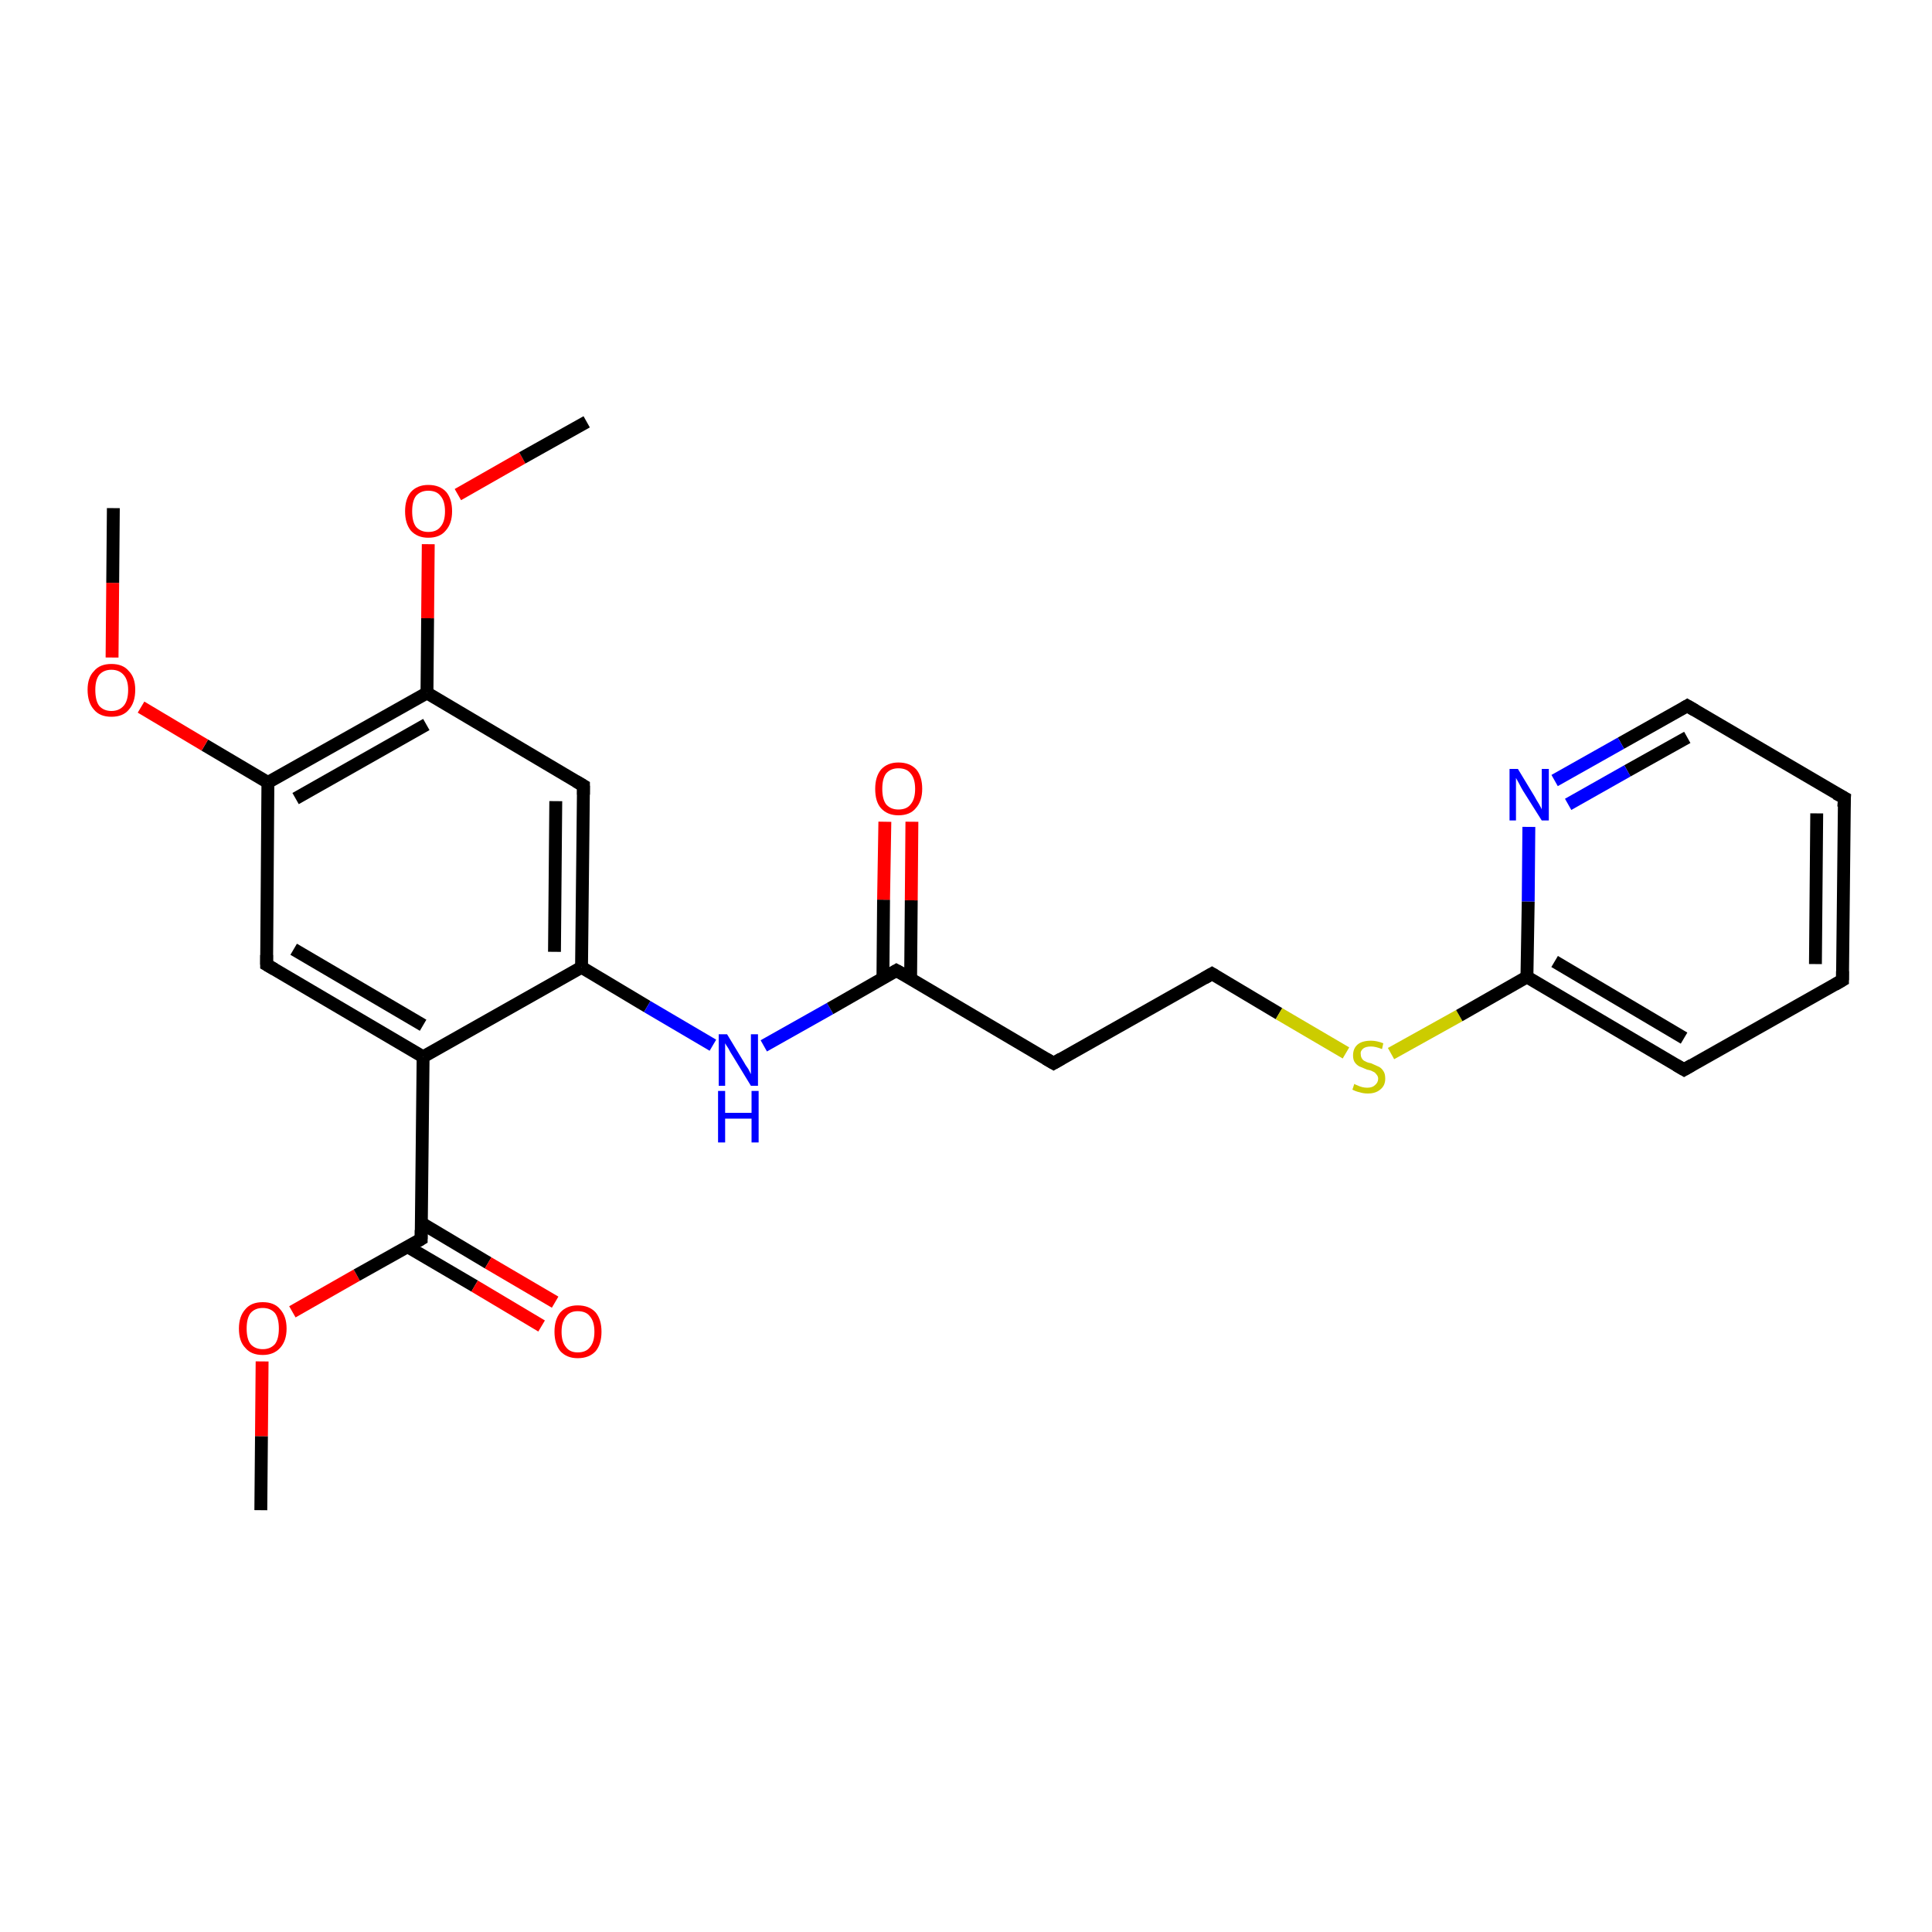 <?xml version='1.0' encoding='iso-8859-1'?>
<svg version='1.1' baseProfile='full'
              xmlns='http://www.w3.org/2000/svg'
                      xmlns:rdkit='http://www.rdkit.org/xml'
                      xmlns:xlink='http://www.w3.org/1999/xlink'
                  xml:space='preserve'
width='300px' height='300px' viewBox='0 0 300 300'>
<!-- END OF HEADER -->
<rect style='opacity:1.0;fill:#FFFFFF;stroke:none' width='300.0' height='300.0' x='0.0' y='0.0'> </rect>
<path class='bond-0 atom-0 atom-1' d='M 40.5,234.5 L 40.6,223.0' style='fill:none;fill-rule:evenodd;stroke:#000000;stroke-width:2.0px;stroke-linecap:butt;stroke-linejoin:miter;stroke-opacity:1' />
<path class='bond-0 atom-0 atom-1' d='M 40.6,223.0 L 40.7,211.4' style='fill:none;fill-rule:evenodd;stroke:#FF0000;stroke-width:2.0px;stroke-linecap:butt;stroke-linejoin:miter;stroke-opacity:1' />
<path class='bond-1 atom-1 atom-2' d='M 45.4,203.7 L 55.4,198.0' style='fill:none;fill-rule:evenodd;stroke:#FF0000;stroke-width:2.0px;stroke-linecap:butt;stroke-linejoin:miter;stroke-opacity:1' />
<path class='bond-1 atom-1 atom-2' d='M 55.4,198.0 L 65.4,192.4' style='fill:none;fill-rule:evenodd;stroke:#000000;stroke-width:2.0px;stroke-linecap:butt;stroke-linejoin:miter;stroke-opacity:1' />
<path class='bond-2 atom-2 atom-3' d='M 63.3,193.6 L 73.7,199.7' style='fill:none;fill-rule:evenodd;stroke:#000000;stroke-width:2.0px;stroke-linecap:butt;stroke-linejoin:miter;stroke-opacity:1' />
<path class='bond-2 atom-2 atom-3' d='M 73.7,199.7 L 84.1,205.9' style='fill:none;fill-rule:evenodd;stroke:#FF0000;stroke-width:2.0px;stroke-linecap:butt;stroke-linejoin:miter;stroke-opacity:1' />
<path class='bond-2 atom-2 atom-3' d='M 65.4,189.9 L 75.8,196.1' style='fill:none;fill-rule:evenodd;stroke:#000000;stroke-width:2.0px;stroke-linecap:butt;stroke-linejoin:miter;stroke-opacity:1' />
<path class='bond-2 atom-2 atom-3' d='M 75.8,196.1 L 86.2,202.2' style='fill:none;fill-rule:evenodd;stroke:#FF0000;stroke-width:2.0px;stroke-linecap:butt;stroke-linejoin:miter;stroke-opacity:1' />
<path class='bond-3 atom-2 atom-4' d='M 65.4,192.4 L 65.7,164.1' style='fill:none;fill-rule:evenodd;stroke:#000000;stroke-width:2.0px;stroke-linecap:butt;stroke-linejoin:miter;stroke-opacity:1' />
<path class='bond-4 atom-4 atom-5' d='M 65.7,164.1 L 41.4,149.8' style='fill:none;fill-rule:evenodd;stroke:#000000;stroke-width:2.0px;stroke-linecap:butt;stroke-linejoin:miter;stroke-opacity:1' />
<path class='bond-4 atom-4 atom-5' d='M 65.7,159.2 L 45.6,147.4' style='fill:none;fill-rule:evenodd;stroke:#000000;stroke-width:2.0px;stroke-linecap:butt;stroke-linejoin:miter;stroke-opacity:1' />
<path class='bond-5 atom-5 atom-6' d='M 41.4,149.8 L 41.6,121.5' style='fill:none;fill-rule:evenodd;stroke:#000000;stroke-width:2.0px;stroke-linecap:butt;stroke-linejoin:miter;stroke-opacity:1' />
<path class='bond-6 atom-6 atom-7' d='M 41.6,121.5 L 31.8,115.7' style='fill:none;fill-rule:evenodd;stroke:#000000;stroke-width:2.0px;stroke-linecap:butt;stroke-linejoin:miter;stroke-opacity:1' />
<path class='bond-6 atom-6 atom-7' d='M 31.8,115.7 L 21.9,109.8' style='fill:none;fill-rule:evenodd;stroke:#FF0000;stroke-width:2.0px;stroke-linecap:butt;stroke-linejoin:miter;stroke-opacity:1' />
<path class='bond-7 atom-7 atom-8' d='M 17.4,102.1 L 17.5,90.5' style='fill:none;fill-rule:evenodd;stroke:#FF0000;stroke-width:2.0px;stroke-linecap:butt;stroke-linejoin:miter;stroke-opacity:1' />
<path class='bond-7 atom-7 atom-8' d='M 17.5,90.5 L 17.6,78.9' style='fill:none;fill-rule:evenodd;stroke:#000000;stroke-width:2.0px;stroke-linecap:butt;stroke-linejoin:miter;stroke-opacity:1' />
<path class='bond-8 atom-6 atom-9' d='M 41.6,121.5 L 66.3,107.6' style='fill:none;fill-rule:evenodd;stroke:#000000;stroke-width:2.0px;stroke-linecap:butt;stroke-linejoin:miter;stroke-opacity:1' />
<path class='bond-8 atom-6 atom-9' d='M 45.9,124.0 L 66.2,112.5' style='fill:none;fill-rule:evenodd;stroke:#000000;stroke-width:2.0px;stroke-linecap:butt;stroke-linejoin:miter;stroke-opacity:1' />
<path class='bond-9 atom-9 atom-10' d='M 66.3,107.6 L 66.4,96.0' style='fill:none;fill-rule:evenodd;stroke:#000000;stroke-width:2.0px;stroke-linecap:butt;stroke-linejoin:miter;stroke-opacity:1' />
<path class='bond-9 atom-9 atom-10' d='M 66.4,96.0 L 66.5,84.5' style='fill:none;fill-rule:evenodd;stroke:#FF0000;stroke-width:2.0px;stroke-linecap:butt;stroke-linejoin:miter;stroke-opacity:1' />
<path class='bond-10 atom-10 atom-11' d='M 71.1,76.8 L 81.1,71.1' style='fill:none;fill-rule:evenodd;stroke:#FF0000;stroke-width:2.0px;stroke-linecap:butt;stroke-linejoin:miter;stroke-opacity:1' />
<path class='bond-10 atom-10 atom-11' d='M 81.1,71.1 L 91.1,65.5' style='fill:none;fill-rule:evenodd;stroke:#000000;stroke-width:2.0px;stroke-linecap:butt;stroke-linejoin:miter;stroke-opacity:1' />
<path class='bond-11 atom-9 atom-12' d='M 66.3,107.6 L 90.6,122.0' style='fill:none;fill-rule:evenodd;stroke:#000000;stroke-width:2.0px;stroke-linecap:butt;stroke-linejoin:miter;stroke-opacity:1' />
<path class='bond-12 atom-12 atom-13' d='M 90.6,122.0 L 90.3,150.2' style='fill:none;fill-rule:evenodd;stroke:#000000;stroke-width:2.0px;stroke-linecap:butt;stroke-linejoin:miter;stroke-opacity:1' />
<path class='bond-12 atom-12 atom-13' d='M 86.3,124.4 L 86.1,147.8' style='fill:none;fill-rule:evenodd;stroke:#000000;stroke-width:2.0px;stroke-linecap:butt;stroke-linejoin:miter;stroke-opacity:1' />
<path class='bond-13 atom-13 atom-14' d='M 90.3,150.2 L 100.5,156.3' style='fill:none;fill-rule:evenodd;stroke:#000000;stroke-width:2.0px;stroke-linecap:butt;stroke-linejoin:miter;stroke-opacity:1' />
<path class='bond-13 atom-13 atom-14' d='M 100.5,156.3 L 110.7,162.3' style='fill:none;fill-rule:evenodd;stroke:#0000FF;stroke-width:2.0px;stroke-linecap:butt;stroke-linejoin:miter;stroke-opacity:1' />
<path class='bond-14 atom-14 atom-15' d='M 118.6,162.4 L 128.9,156.6' style='fill:none;fill-rule:evenodd;stroke:#0000FF;stroke-width:2.0px;stroke-linecap:butt;stroke-linejoin:miter;stroke-opacity:1' />
<path class='bond-14 atom-14 atom-15' d='M 128.9,156.6 L 139.2,150.7' style='fill:none;fill-rule:evenodd;stroke:#000000;stroke-width:2.0px;stroke-linecap:butt;stroke-linejoin:miter;stroke-opacity:1' />
<path class='bond-15 atom-15 atom-16' d='M 141.4,152.0 L 141.5,139.8' style='fill:none;fill-rule:evenodd;stroke:#000000;stroke-width:2.0px;stroke-linecap:butt;stroke-linejoin:miter;stroke-opacity:1' />
<path class='bond-15 atom-15 atom-16' d='M 141.5,139.8 L 141.6,127.6' style='fill:none;fill-rule:evenodd;stroke:#FF0000;stroke-width:2.0px;stroke-linecap:butt;stroke-linejoin:miter;stroke-opacity:1' />
<path class='bond-15 atom-15 atom-16' d='M 137.1,151.9 L 137.2,139.7' style='fill:none;fill-rule:evenodd;stroke:#000000;stroke-width:2.0px;stroke-linecap:butt;stroke-linejoin:miter;stroke-opacity:1' />
<path class='bond-15 atom-15 atom-16' d='M 137.2,139.7 L 137.4,127.6' style='fill:none;fill-rule:evenodd;stroke:#FF0000;stroke-width:2.0px;stroke-linecap:butt;stroke-linejoin:miter;stroke-opacity:1' />
<path class='bond-16 atom-15 atom-17' d='M 139.2,150.7 L 163.6,165.1' style='fill:none;fill-rule:evenodd;stroke:#000000;stroke-width:2.0px;stroke-linecap:butt;stroke-linejoin:miter;stroke-opacity:1' />
<path class='bond-17 atom-17 atom-18' d='M 163.6,165.1 L 188.2,151.2' style='fill:none;fill-rule:evenodd;stroke:#000000;stroke-width:2.0px;stroke-linecap:butt;stroke-linejoin:miter;stroke-opacity:1' />
<path class='bond-18 atom-18 atom-19' d='M 188.2,151.2 L 198.6,157.4' style='fill:none;fill-rule:evenodd;stroke:#000000;stroke-width:2.0px;stroke-linecap:butt;stroke-linejoin:miter;stroke-opacity:1' />
<path class='bond-18 atom-18 atom-19' d='M 198.6,157.4 L 209.0,163.5' style='fill:none;fill-rule:evenodd;stroke:#CCCC00;stroke-width:2.0px;stroke-linecap:butt;stroke-linejoin:miter;stroke-opacity:1' />
<path class='bond-19 atom-19 atom-20' d='M 216.0,163.6 L 226.6,157.7' style='fill:none;fill-rule:evenodd;stroke:#CCCC00;stroke-width:2.0px;stroke-linecap:butt;stroke-linejoin:miter;stroke-opacity:1' />
<path class='bond-19 atom-19 atom-20' d='M 226.6,157.7 L 237.1,151.7' style='fill:none;fill-rule:evenodd;stroke:#000000;stroke-width:2.0px;stroke-linecap:butt;stroke-linejoin:miter;stroke-opacity:1' />
<path class='bond-20 atom-20 atom-21' d='M 237.1,151.7 L 261.5,166.1' style='fill:none;fill-rule:evenodd;stroke:#000000;stroke-width:2.0px;stroke-linecap:butt;stroke-linejoin:miter;stroke-opacity:1' />
<path class='bond-20 atom-20 atom-21' d='M 241.4,149.3 L 261.5,161.2' style='fill:none;fill-rule:evenodd;stroke:#000000;stroke-width:2.0px;stroke-linecap:butt;stroke-linejoin:miter;stroke-opacity:1' />
<path class='bond-21 atom-21 atom-22' d='M 261.5,166.1 L 286.1,152.2' style='fill:none;fill-rule:evenodd;stroke:#000000;stroke-width:2.0px;stroke-linecap:butt;stroke-linejoin:miter;stroke-opacity:1' />
<path class='bond-22 atom-22 atom-23' d='M 286.1,152.2 L 286.4,123.9' style='fill:none;fill-rule:evenodd;stroke:#000000;stroke-width:2.0px;stroke-linecap:butt;stroke-linejoin:miter;stroke-opacity:1' />
<path class='bond-22 atom-22 atom-23' d='M 281.9,149.7 L 282.1,126.3' style='fill:none;fill-rule:evenodd;stroke:#000000;stroke-width:2.0px;stroke-linecap:butt;stroke-linejoin:miter;stroke-opacity:1' />
<path class='bond-23 atom-23 atom-24' d='M 286.4,123.9 L 262.0,109.6' style='fill:none;fill-rule:evenodd;stroke:#000000;stroke-width:2.0px;stroke-linecap:butt;stroke-linejoin:miter;stroke-opacity:1' />
<path class='bond-24 atom-24 atom-25' d='M 262.0,109.6 L 251.7,115.4' style='fill:none;fill-rule:evenodd;stroke:#000000;stroke-width:2.0px;stroke-linecap:butt;stroke-linejoin:miter;stroke-opacity:1' />
<path class='bond-24 atom-24 atom-25' d='M 251.7,115.4 L 241.4,121.2' style='fill:none;fill-rule:evenodd;stroke:#0000FF;stroke-width:2.0px;stroke-linecap:butt;stroke-linejoin:miter;stroke-opacity:1' />
<path class='bond-24 atom-24 atom-25' d='M 262.0,114.5 L 252.7,119.7' style='fill:none;fill-rule:evenodd;stroke:#000000;stroke-width:2.0px;stroke-linecap:butt;stroke-linejoin:miter;stroke-opacity:1' />
<path class='bond-24 atom-24 atom-25' d='M 252.7,119.7 L 243.5,124.9' style='fill:none;fill-rule:evenodd;stroke:#0000FF;stroke-width:2.0px;stroke-linecap:butt;stroke-linejoin:miter;stroke-opacity:1' />
<path class='bond-25 atom-13 atom-4' d='M 90.3,150.2 L 65.7,164.1' style='fill:none;fill-rule:evenodd;stroke:#000000;stroke-width:2.0px;stroke-linecap:butt;stroke-linejoin:miter;stroke-opacity:1' />
<path class='bond-26 atom-25 atom-20' d='M 237.4,128.4 L 237.3,140.0' style='fill:none;fill-rule:evenodd;stroke:#0000FF;stroke-width:2.0px;stroke-linecap:butt;stroke-linejoin:miter;stroke-opacity:1' />
<path class='bond-26 atom-25 atom-20' d='M 237.3,140.0 L 237.1,151.7' style='fill:none;fill-rule:evenodd;stroke:#000000;stroke-width:2.0px;stroke-linecap:butt;stroke-linejoin:miter;stroke-opacity:1' />
<path d='M 64.9,192.7 L 65.4,192.4 L 65.4,191.0' style='fill:none;stroke:#000000;stroke-width:2.0px;stroke-linecap:butt;stroke-linejoin:miter;stroke-opacity:1;' />
<path d='M 42.6,150.5 L 41.4,149.8 L 41.4,148.3' style='fill:none;stroke:#000000;stroke-width:2.0px;stroke-linecap:butt;stroke-linejoin:miter;stroke-opacity:1;' />
<path d='M 89.4,121.3 L 90.6,122.0 L 90.6,123.4' style='fill:none;stroke:#000000;stroke-width:2.0px;stroke-linecap:butt;stroke-linejoin:miter;stroke-opacity:1;' />
<path d='M 138.7,151.0 L 139.2,150.7 L 140.5,151.4' style='fill:none;stroke:#000000;stroke-width:2.0px;stroke-linecap:butt;stroke-linejoin:miter;stroke-opacity:1;' />
<path d='M 162.4,164.4 L 163.6,165.1 L 164.8,164.4' style='fill:none;stroke:#000000;stroke-width:2.0px;stroke-linecap:butt;stroke-linejoin:miter;stroke-opacity:1;' />
<path d='M 187.0,151.9 L 188.2,151.2 L 188.7,151.5' style='fill:none;stroke:#000000;stroke-width:2.0px;stroke-linecap:butt;stroke-linejoin:miter;stroke-opacity:1;' />
<path d='M 260.3,165.4 L 261.5,166.1 L 262.7,165.4' style='fill:none;stroke:#000000;stroke-width:2.0px;stroke-linecap:butt;stroke-linejoin:miter;stroke-opacity:1;' />
<path d='M 284.9,152.9 L 286.1,152.2 L 286.1,150.8' style='fill:none;stroke:#000000;stroke-width:2.0px;stroke-linecap:butt;stroke-linejoin:miter;stroke-opacity:1;' />
<path d='M 286.3,125.3 L 286.4,123.9 L 285.1,123.2' style='fill:none;stroke:#000000;stroke-width:2.0px;stroke-linecap:butt;stroke-linejoin:miter;stroke-opacity:1;' />
<path d='M 263.2,110.3 L 262.0,109.6 L 261.5,109.9' style='fill:none;stroke:#000000;stroke-width:2.0px;stroke-linecap:butt;stroke-linejoin:miter;stroke-opacity:1;' />
<path class='atom-1' d='M 37.1 206.3
Q 37.1 204.4, 38.1 203.3
Q 39.0 202.2, 40.8 202.2
Q 42.6 202.2, 43.5 203.3
Q 44.5 204.4, 44.5 206.3
Q 44.5 208.2, 43.5 209.3
Q 42.5 210.4, 40.8 210.4
Q 39.0 210.4, 38.1 209.3
Q 37.1 208.3, 37.1 206.3
M 40.8 209.5
Q 42.0 209.5, 42.7 208.7
Q 43.3 207.9, 43.3 206.3
Q 43.3 204.7, 42.7 203.9
Q 42.0 203.1, 40.8 203.1
Q 39.6 203.1, 38.9 203.9
Q 38.3 204.7, 38.3 206.3
Q 38.3 207.9, 38.9 208.7
Q 39.6 209.5, 40.8 209.5
' fill='#FF0000'/>
<path class='atom-3' d='M 86.1 206.8
Q 86.1 204.9, 87.0 203.8
Q 88.0 202.7, 89.7 202.7
Q 91.5 202.7, 92.5 203.8
Q 93.4 204.9, 93.4 206.8
Q 93.4 208.7, 92.5 209.8
Q 91.5 210.9, 89.7 210.9
Q 88.0 210.9, 87.0 209.8
Q 86.1 208.7, 86.1 206.8
M 89.7 210.0
Q 91.0 210.0, 91.6 209.2
Q 92.3 208.4, 92.3 206.8
Q 92.3 205.2, 91.6 204.4
Q 91.0 203.6, 89.7 203.6
Q 88.5 203.6, 87.9 204.4
Q 87.2 205.2, 87.2 206.8
Q 87.2 208.4, 87.9 209.2
Q 88.5 210.0, 89.7 210.0
' fill='#FF0000'/>
<path class='atom-7' d='M 13.6 107.1
Q 13.6 105.2, 14.6 104.2
Q 15.5 103.1, 17.3 103.1
Q 19.1 103.1, 20.0 104.2
Q 21.0 105.2, 21.0 107.1
Q 21.0 109.1, 20.0 110.2
Q 19.1 111.3, 17.3 111.3
Q 15.5 111.3, 14.6 110.2
Q 13.6 109.1, 13.6 107.1
M 17.3 110.4
Q 18.5 110.4, 19.2 109.6
Q 19.9 108.8, 19.9 107.1
Q 19.9 105.6, 19.2 104.8
Q 18.5 104.0, 17.3 104.0
Q 16.1 104.0, 15.4 104.8
Q 14.8 105.6, 14.8 107.1
Q 14.8 108.8, 15.4 109.6
Q 16.1 110.4, 17.3 110.4
' fill='#FF0000'/>
<path class='atom-10' d='M 62.9 79.4
Q 62.9 77.5, 63.8 76.4
Q 64.8 75.3, 66.5 75.3
Q 68.3 75.3, 69.3 76.4
Q 70.2 77.5, 70.2 79.4
Q 70.2 81.3, 69.2 82.4
Q 68.3 83.5, 66.5 83.5
Q 64.8 83.5, 63.8 82.4
Q 62.9 81.3, 62.9 79.4
M 66.5 82.6
Q 67.8 82.6, 68.4 81.8
Q 69.1 81.0, 69.1 79.4
Q 69.1 77.8, 68.4 77.0
Q 67.8 76.2, 66.5 76.2
Q 65.3 76.2, 64.6 77.0
Q 64.0 77.8, 64.0 79.4
Q 64.0 81.0, 64.6 81.8
Q 65.3 82.6, 66.5 82.6
' fill='#FF0000'/>
<path class='atom-14' d='M 112.9 160.6
L 115.5 164.9
Q 115.7 165.3, 116.2 166.0
Q 116.6 166.8, 116.6 166.8
L 116.6 160.6
L 117.7 160.6
L 117.7 168.6
L 116.6 168.6
L 113.8 164.0
Q 113.4 163.4, 113.1 162.8
Q 112.7 162.2, 112.6 162.0
L 112.6 168.6
L 111.6 168.6
L 111.6 160.6
L 112.9 160.6
' fill='#0000FF'/>
<path class='atom-14' d='M 111.5 169.4
L 112.6 169.4
L 112.6 172.8
L 116.7 172.8
L 116.7 169.4
L 117.8 169.4
L 117.8 177.4
L 116.7 177.4
L 116.7 173.7
L 112.6 173.7
L 112.6 177.4
L 111.5 177.4
L 111.5 169.4
' fill='#0000FF'/>
<path class='atom-16' d='M 135.9 122.5
Q 135.9 120.6, 136.8 119.5
Q 137.8 118.4, 139.5 118.4
Q 141.3 118.4, 142.3 119.5
Q 143.2 120.6, 143.2 122.5
Q 143.2 124.4, 142.2 125.5
Q 141.3 126.6, 139.5 126.6
Q 137.8 126.6, 136.8 125.5
Q 135.9 124.5, 135.9 122.5
M 139.5 125.7
Q 140.8 125.7, 141.4 124.9
Q 142.1 124.1, 142.1 122.5
Q 142.1 120.9, 141.4 120.1
Q 140.8 119.3, 139.5 119.3
Q 138.3 119.3, 137.6 120.1
Q 137.0 120.9, 137.0 122.5
Q 137.0 124.1, 137.6 124.9
Q 138.3 125.7, 139.5 125.7
' fill='#FF0000'/>
<path class='atom-19' d='M 210.3 168.3
Q 210.4 168.4, 210.7 168.5
Q 211.1 168.7, 211.5 168.8
Q 211.9 168.9, 212.3 168.9
Q 213.1 168.9, 213.5 168.5
Q 214.0 168.1, 214.0 167.5
Q 214.0 167.1, 213.7 166.8
Q 213.5 166.5, 213.2 166.4
Q 212.9 166.2, 212.3 166.1
Q 211.6 165.8, 211.1 165.6
Q 210.7 165.4, 210.4 165.0
Q 210.1 164.6, 210.1 163.9
Q 210.1 162.8, 210.8 162.2
Q 211.5 161.6, 212.9 161.6
Q 213.8 161.6, 214.8 162.0
L 214.6 162.9
Q 213.6 162.5, 212.9 162.5
Q 212.1 162.5, 211.7 162.8
Q 211.2 163.2, 211.3 163.7
Q 211.3 164.1, 211.5 164.4
Q 211.7 164.7, 212.0 164.8
Q 212.3 165.0, 212.9 165.1
Q 213.6 165.4, 214.0 165.6
Q 214.5 165.8, 214.8 166.3
Q 215.1 166.7, 215.1 167.5
Q 215.1 168.6, 214.3 169.2
Q 213.6 169.8, 212.4 169.8
Q 211.7 169.8, 211.1 169.6
Q 210.6 169.5, 210.0 169.2
L 210.3 168.3
' fill='#CCCC00'/>
<path class='atom-25' d='M 235.7 119.4
L 238.3 123.7
Q 238.5 124.1, 239.0 124.9
Q 239.4 125.6, 239.4 125.7
L 239.4 119.4
L 240.5 119.4
L 240.5 127.4
L 239.4 127.4
L 236.5 122.8
Q 236.2 122.3, 235.9 121.7
Q 235.5 121.0, 235.4 120.8
L 235.4 127.4
L 234.4 127.4
L 234.4 119.4
L 235.7 119.4
' fill='#0000FF'/>
</svg>
